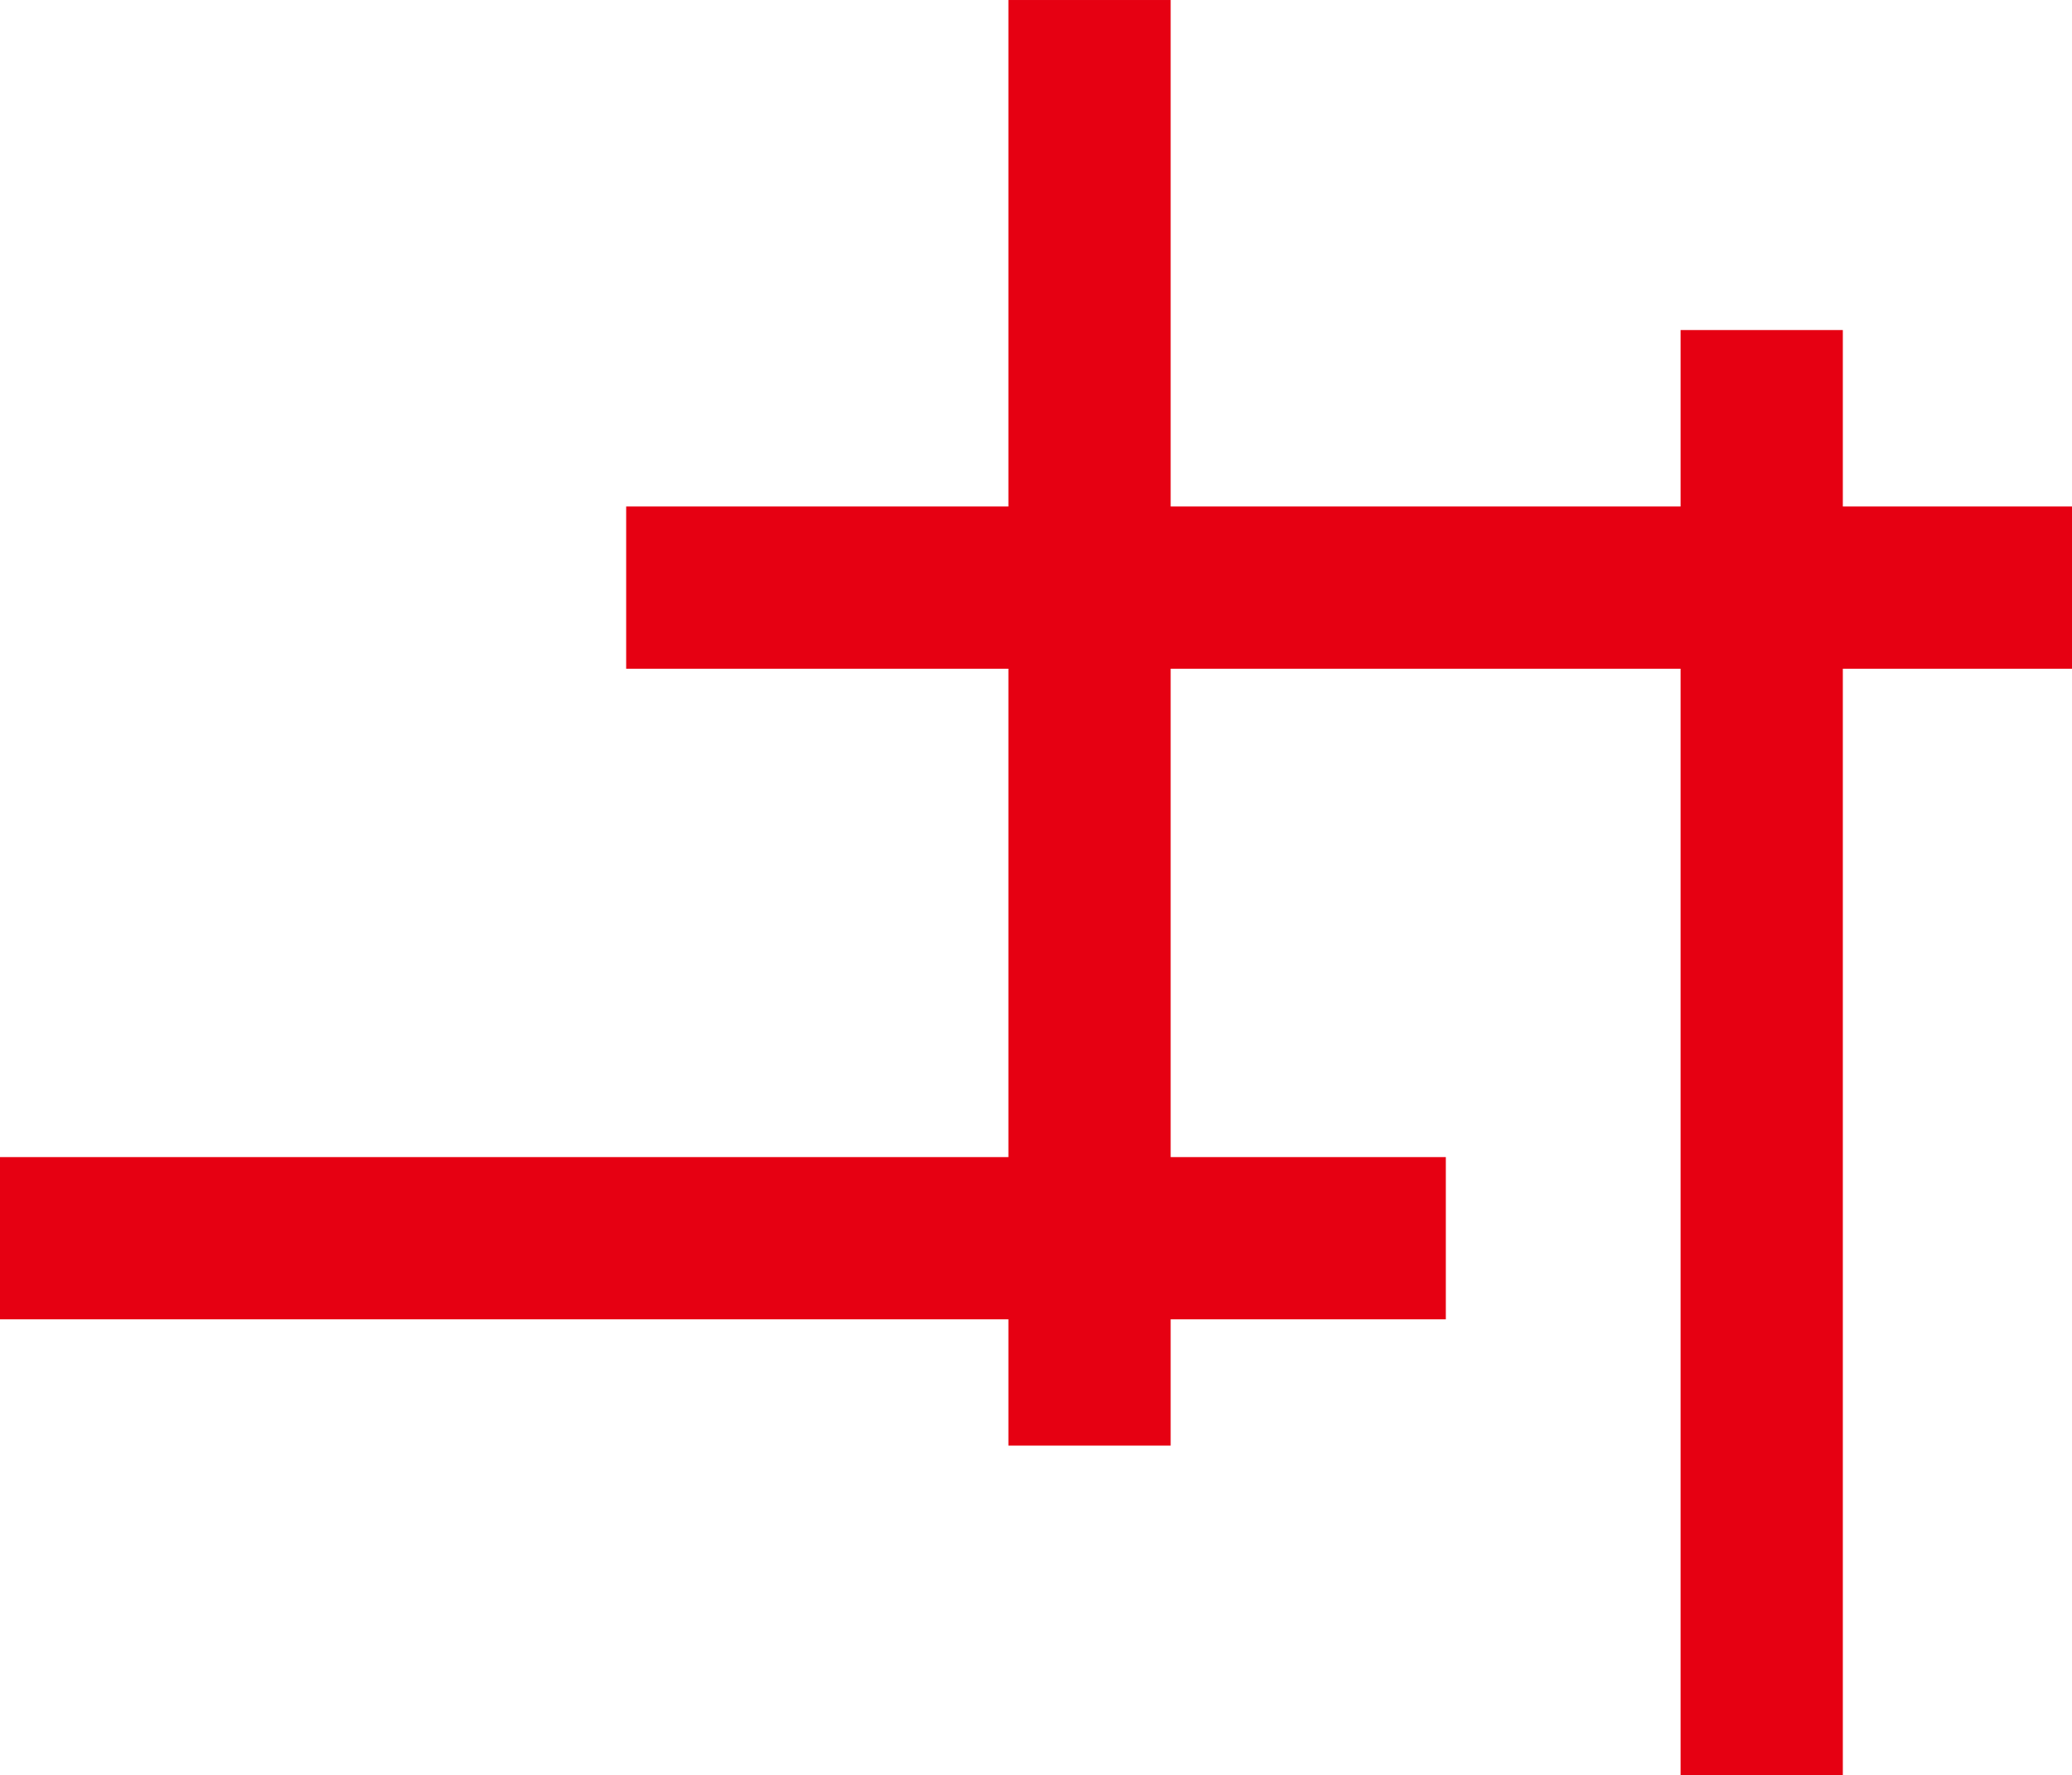 <?xml version="1.0" encoding="UTF-8"?>
<svg id="_レイヤー_2" data-name="レイヤー 2" xmlns="http://www.w3.org/2000/svg" width="26.22mm" height="22.47mm" viewBox="0 0 74.32 63.69">
  <defs>
    <style>
      .cls-1 {
        fill: #e60012;
        stroke-width: 0px;
      }
    </style>
  </defs>
  <g id="_レイヤー_1-2" data-name="レイヤー 1">
    <g>
      <rect class="cls-1" x="13.16" y="23.02" width="51.86" height="5.82" transform="translate(65.01 -13.16) rotate(90)"/>
      <rect class="cls-1" x="37.26" y="34.85" width="51.86" height="5.82" transform="translate(100.95 -25.42) rotate(90)"/>
      <rect class="cls-1" x="22.47" y="18.17" width="51.86" height="5.82" transform="translate(96.79 42.16) rotate(180)"/>
      <rect class="cls-1" y="41.51" width="51.86" height="5.82" transform="translate(51.86 88.84) rotate(180)"/>
    </g>
  </g>
</svg>